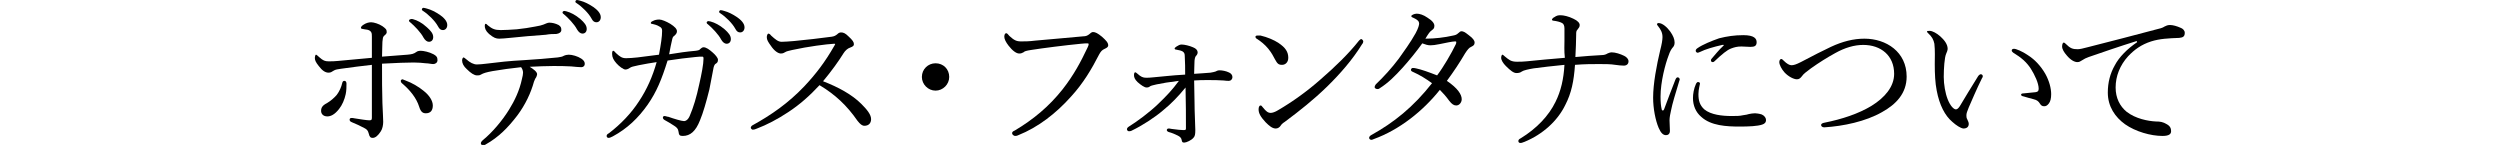 <?xml version="1.0" encoding="utf-8"?>
<!-- Generator: Adobe Illustrator 16.0.0, SVG Export Plug-In . SVG Version: 6.00 Build 0)  -->
<!DOCTYPE svg PUBLIC "-//W3C//DTD SVG 1.1//EN" "http://www.w3.org/Graphics/SVG/1.1/DTD/svg11.dtd">
<svg version="1.1" id="レイヤー_1" xmlns="http://www.w3.org/2000/svg" xmlns:xlink="http://www.w3.org/1999/xlink" x="0px"
	 y="0px" width="640px" height="37.1px" viewBox="0 0 640 37.1" enable-background="new 0 0 640 37.1" xml:space="preserve">
<g>
	<path d="M104.3,14c1.1-0.1,1.6-0.2,2.3-0.7c0.2-0.2,0.7-0.3,1.1-0.3c0.7,0,2.2,0.3,3.3,0.9c0.7,0.4,1,0.7,1,1.5c0,0.6-0.5,1-1.1,1
		c-0.5,0-1.2-0.2-1.9-0.2c-0.7-0.1-2.1-0.2-3.1-0.2c-1.6,0-4.5,0.1-8.1,0.3c0,3.9,0,7.2,0.1,10.1c0.1,2.6,0.2,3.9,0.2,4.8
		c0,0.8-0.2,1.8-0.6,2.4c-0.7,1.1-1.4,1.7-2.1,1.7c-0.5,0-0.8-0.2-1-1.1c-0.2-0.8-0.5-1.1-1.1-1.4c-0.9-0.5-2.2-1.1-3.2-1.5
		c-0.5-0.2-0.6-0.4-0.6-0.7c0-0.2,0.2-0.4,0.4-0.4c0.2,0,0.6,0,0.9,0.1c1.2,0.2,3.2,0.5,3.7,0.5c0.6,0,0.7-0.1,0.7-0.7
		c0-1.6,0-3.5,0-6.1c0-2.3,0-4.9,0-7.4c-2.6,0.3-5.1,0.6-7.9,1c-0.7,0.1-1.5,0.2-1.9,0.5c-0.5,0.3-0.7,0.5-1.3,0.5
		c-0.8,0-1.6-0.5-2.5-1.7c-0.8-1-1-1.5-1-2.1c0-0.2,0.1-0.8,0.3-0.8s0.5,0.4,0.9,0.7c0.9,0.8,1.4,1,2.3,1c0.7,0,1.7,0,2.4-0.1
		c2.3-0.2,5.3-0.5,8.7-0.8c0-1.8,0-4.1,0-5.4c0-0.5,0-0.9-0.2-1.2c-0.2-0.3-0.5-0.5-1-0.6c-0.5-0.1-0.9-0.1-1.2-0.2
		c-0.2,0-0.4-0.1-0.4-0.3c0-0.2,0.2-0.5,0.7-0.8c0.6-0.4,1.3-0.6,1.9-0.6c0.7,0,2,0.4,2.9,1C98.7,7.3,99,7.5,99,8.2
		c0,0.5-0.4,0.7-0.7,1C98,9.5,98,9.8,97.9,10.7c0,1-0.1,2.2-0.1,3.8C100.3,14.3,102.7,14.1,104.3,14z"/>
	<path d="M88.7,21.4c0,0.7,0,1.8-0.2,2.7c-0.3,1.4-0.9,2.8-1.7,3.8c-1.1,1.4-2.1,1.9-3,1.9c-1.1,0-1.6-0.7-1.6-1.4
		c0-0.8,0.3-1.4,1.5-2c1-0.6,1.8-1.3,2.5-2.1c0.7-0.9,1.2-2.1,1.4-3c0.1-0.5,0.3-0.6,0.6-0.6C88.5,20.7,88.7,21,88.7,21.4z"/>
	<path d="M103.8,20.6c1.7,0.6,3.5,1.7,4.7,2.7c1.4,1.1,2.3,2.5,2.3,3.7c0,1.3-0.6,2-1.8,2c-0.8,0-1.3-0.4-1.7-1.7
		c-0.7-2.2-2.3-4.2-4.3-5.9c-0.3-0.2-0.4-0.5-0.4-0.7c0-0.2,0.2-0.4,0.5-0.4C103.3,20.4,103.5,20.5,103.8,20.6z"/>
	<path d="M105.7,4.9c1.1,0.3,2.3,0.9,3.6,2.1c1,0.9,1.6,1.6,1.6,2.5c0,0.7-0.4,1.2-1.1,1.2c-0.5,0-1-0.4-1.4-1.1
		c-0.6-1.2-2.3-3-3.4-3.9c-0.2-0.1-0.3-0.3-0.3-0.4c0-0.2,0.2-0.4,0.5-0.4C105.3,4.8,105.6,4.9,105.7,4.9z"/>
	<path d="M109.3,2.2c1.1,0.3,2.1,0.8,3.3,1.6c1,0.7,1.9,1.6,1.9,2.6c0,0.8-0.5,1.3-1.1,1.3c-0.5,0-0.9-0.2-1.3-1
		c-0.7-1.3-2.4-3-3.8-3.9c-0.2-0.1-0.3-0.2-0.3-0.4c0-0.2,0.2-0.4,0.4-0.4C108.6,2,108.9,2.1,109.3,2.2z"/>
	<path d="M126.1,18.2c-1.6,0.3-2.3,0.5-3,0.9c-0.3,0.2-0.6,0.2-1,0.2c-0.7,0-1.6-0.6-2.6-1.6c-0.8-0.7-1.2-1.5-1.2-2.2
		c0-0.5,0.2-0.8,0.4-0.8c0.1,0,0.3,0.2,0.7,0.5c0.9,0.8,1.8,1.3,2.7,1.3c0.7,0,1.5-0.1,2.4-0.2c3.2-0.4,5.8-0.7,9.6-0.9
		c3.1-0.2,5.9-0.4,8.7-0.7c0.7-0.1,1.2-0.2,1.5-0.4c0.4-0.2,0.9-0.3,1.3-0.3c0.9,0,2.3,0.4,3.2,1c0.6,0.4,0.9,0.8,0.9,1.3
		c0,0.6-0.4,0.9-0.9,0.9c-0.7,0-1.4-0.1-2.6-0.2c-1.6-0.1-3-0.1-4.6-0.1c-1.8,0-4.1,0.1-6,0.2c1,0.6,1.9,1.3,1.9,1.9
		c0,0.2-0.1,0.4-0.2,0.7c-0.2,0.3-0.4,0.6-0.6,1.2c-0.8,2.9-2.2,5.9-4.3,8.7c-2.3,3-4.7,5.5-8.1,7.4c-0.3,0.2-0.5,0.2-0.6,0.2
		c-0.3,0-0.6-0.2-0.6-0.5c0-0.2,0.1-0.5,0.6-0.9c2.3-1.9,4.8-4.8,6.6-7.7c1.5-2.4,2.7-5,3.3-7.8c0.2-0.8,0.3-1.3,0.3-1.7
		c0-0.5-0.2-1-0.5-1.4C130.7,17.5,128.4,17.8,126.1,18.2z"/>
	<path d="M143,6.4c0.6,0.4,0.7,0.7,0.7,1.3c0,0.5-0.5,0.9-1.3,1c-0.8,0-1.6,0-2.7,0.2c-2.9,0.2-6.4,0.5-9.2,0.8
		c-0.8,0.1-2.3,0.2-2.7,0.2c-0.8,0-1.4-0.2-2.6-1.2c-0.9-0.8-1.1-1.5-1.1-2.1c0-0.3,0.1-0.5,0.2-0.5c0.2,0,0.3,0.1,0.6,0.4
		c1.1,0.9,1.8,1.2,3.3,1.2c1.3,0,2.4-0.1,4.1-0.2c1.9-0.2,3.1-0.4,4.7-0.7c1.1-0.2,1.6-0.3,2.1-0.5c0.5-0.2,1.1-0.5,1.5-0.5
		C141.4,5.8,142.2,6,143,6.4z"/>
	<path d="M145,2.9c1.1,0.3,2.3,0.9,3.6,2c1,0.9,1.6,1.6,1.6,2.5c0,0.7-0.4,1.2-1.1,1.2c-0.5,0-1-0.4-1.4-1.1c-0.6-1.2-2.3-3-3.4-3.9
		c-0.2-0.1-0.3-0.3-0.3-0.4c0-0.2,0.2-0.4,0.5-0.4C144.6,2.8,144.9,2.9,145,2.9z"/>
	<path d="M148.6,0.2c1.1,0.3,2.1,0.8,3.3,1.6c1,0.7,1.9,1.6,1.9,2.6c0,0.8-0.5,1.3-1.1,1.3c-0.5,0-0.9-0.2-1.3-1
		c-0.7-1.3-2.4-3-3.8-3.9c-0.2-0.1-0.3-0.2-0.3-0.4c0-0.2,0.2-0.4,0.4-0.4C147.9,0,148.2,0.1,148.6,0.2z"/>
	<path d="M178.1,13c0.7-0.1,1-0.2,1.1-0.4c0.3-0.2,0.5-0.5,0.9-0.5c0.7,0,1.5,0.6,2.3,1.3c0.7,0.6,1.4,1.4,1.4,1.9
		c0,0.6-0.2,0.8-0.7,1.1c-0.2,0.2-0.4,0.6-0.5,1.3c-0.3,1.5-0.6,3.2-1,5.2c-0.8,3.2-1.6,6-2.4,7.9c-1.1,2.8-2.5,4-4.4,4
		c-0.8,0-1-0.2-1.1-1.1c-0.1-0.8-0.5-1.1-1.1-1.5c-0.9-0.6-1.6-1-2.5-1.5c-0.3-0.2-0.4-0.4-0.4-0.6c0-0.3,0.2-0.4,0.5-0.4
		c0.2,0,0.6,0.2,0.9,0.2c1.4,0.5,3.4,1.1,4,1.1c0.5,0,1.1-0.4,1.5-1.4c0.9-2.1,1.7-4.7,2.4-8c0.6-2.6,1.1-5.2,1.1-6.6
		c0-0.4-0.1-0.5-0.3-0.5c-0.4,0-1.1,0-1.8,0.1c-2.1,0.2-4.5,0.5-7.1,0.9c-1.5,4.8-2.8,8-5.1,11.3c-2.4,3.4-5.2,6.1-8.9,8.1
		c-0.4,0.2-0.8,0.4-1.1,0.4s-0.5-0.2-0.5-0.5s0.2-0.5,0.6-0.7c3-2.3,5.7-5.1,7.7-8.2c2-3,3.5-6.4,4.5-10c-1.4,0.2-3.1,0.5-4.6,0.8
		c-1.4,0.3-1.9,0.4-2.3,0.7c-0.3,0.2-0.7,0.4-1.1,0.4c-0.5,0-1.6-0.8-2.3-1.6c-0.7-0.8-1.1-1.5-1.1-2.4c0-0.6,0.1-0.8,0.3-0.8
		c0.2,0,0.3,0.2,0.7,0.6c1,0.9,1.5,1.3,2.6,1.3c0.9,0,1.8-0.1,2.9-0.2c1.8-0.2,3.7-0.5,5.5-0.7c0.5-2.7,0.8-4.6,0.8-6.1
		c0-0.6-0.2-0.8-0.5-1c-0.3-0.2-0.8-0.5-1.7-0.7c-0.4-0.1-0.7-0.1-0.7-0.3c0-0.2,0.2-0.4,0.5-0.5c0.5-0.3,1.1-0.4,1.7-0.4
		c0.6,0,1.8,0.5,2.8,1.1c1.1,0.7,1.7,1.3,1.7,1.9c0,0.5-0.3,0.8-0.6,1.1c-0.3,0.2-0.5,0.4-0.6,0.9c-0.3,1.2-0.5,2.3-0.8,3.9
		C173.7,13.5,175.8,13.2,178.1,13z"/>
	<path d="M181.9,5.5c1.1,0.3,2.3,0.9,3.6,2c1,0.9,1.6,1.6,1.6,2.5c0,0.7-0.4,1.2-1.1,1.2c-0.5,0-1-0.4-1.4-1.1
		c-0.6-1.2-2.3-3-3.4-3.9c-0.2-0.1-0.3-0.3-0.3-0.4c0-0.2,0.2-0.4,0.5-0.4C181.5,5.4,181.7,5.5,181.9,5.5z"/>
	<path d="M185.4,2.8c1.1,0.3,2.1,0.8,3.3,1.6c1,0.7,1.9,1.6,1.9,2.6c0,0.8-0.5,1.3-1.1,1.3c-0.5,0-0.9-0.2-1.3-1
		c-0.7-1.3-2.4-3-3.8-3.9c-0.2-0.1-0.3-0.2-0.3-0.4c0-0.2,0.2-0.4,0.4-0.4C184.7,2.6,185.1,2.7,185.4,2.8z"/>
	<path d="M220.5,26.6c1.4,1.4,2.5,2.7,2.5,3.9c0,1.1-0.7,1.7-1.7,1.7c-0.6,0-1.1-0.4-1.8-1.3c-2.7-3.9-5.7-6.7-9.7-9.1
		c-2.5,2.7-5.1,5-8,6.9c-2.7,1.8-5.6,3.3-8,4.2c-0.4,0.2-0.8,0.3-1.1,0.3c-0.2,0-0.5-0.3-0.5-0.5s0.2-0.5,0.4-0.6
		c4.9-2.7,9.2-5.7,13.3-10c3-3.2,5.3-6.2,7.7-10.4c0.1-0.2,0.2-0.3,0.2-0.4s-0.1-0.1-0.3-0.1c-1.9,0.1-6.6,0.7-10.7,1.6
		c-0.8,0.2-1.4,0.3-1.7,0.5c-0.4,0.2-0.6,0.4-1.2,0.4c-0.7,0-1.7-0.7-2.5-1.9c-0.8-1.1-1.1-1.6-1.1-2.3c0-0.4,0.2-0.9,0.4-0.9
		c0.2,0,0.5,0.2,0.7,0.5c1.1,1,1.8,1.6,2.7,1.6c0.7,0,2-0.1,3.2-0.2c3.2-0.3,6.6-0.7,9.6-1.1c0.7-0.1,1-0.3,1.4-0.6
		c0.3-0.3,0.6-0.5,1-0.5c0.6,0,1.1,0.2,1.9,1c1.1,1,1.4,1.5,1.4,2c0,0.4-0.2,0.6-1,0.9c-0.6,0.2-1.2,0.7-1.7,1.5
		c-1.1,1.8-3.1,4.6-5.2,7.1C214.6,22.3,218.1,24.2,220.5,26.6z"/>
	<path d="M243,19.7c0,1.9-1.6,3.5-3.5,3.5c-1.9,0-3.5-1.6-3.5-3.5c0-2,1.6-3.5,3.5-3.5C241.5,16.2,243,17.7,243,19.7z"/>
	<path d="M259.1,34.1c0-0.3,0.2-0.5,0.7-0.7c4.7-2.8,8.7-6.1,12.2-10.5c2.9-3.7,4.7-7.1,6.4-10.7c0.2-0.4,0.3-0.7,0.3-0.9
		c0-0.2-0.2-0.2-0.4-0.2c-0.2,0-0.7,0-1.6,0.1c-4.1,0.4-9.6,1.1-12.8,1.6c-1.2,0.2-1.6,0.3-1.9,0.6c-0.4,0.2-0.6,0.3-1.1,0.3
		c-0.7,0-1.7-0.7-2.7-2c-0.7-0.9-1.1-1.7-1.1-2.3c0-0.7,0.3-0.9,0.5-0.9c0.2,0,0.5,0.3,0.8,0.7c1.2,1.1,1.8,1.4,3,1.4
		c1,0,2,0,3.6-0.2c4.1-0.4,8.3-0.7,12.3-1.1c0.7,0,1.1-0.2,1.5-0.5c0.3-0.3,0.7-0.6,1-0.6c0.6,0,1.2,0.3,2.3,1.2
		c1,0.9,1.6,1.5,1.6,2.2c0,0.5-0.5,0.7-0.9,0.9c-0.7,0.3-1,0.7-1.4,1.4c-2,3.9-4.1,7.4-7.1,10.7c-4,4.5-8.6,8-13.6,10
		c-0.4,0.2-0.7,0.2-0.9,0.2C259.4,34.7,259.1,34.4,259.1,34.1z"/>
	<path d="M309.9,18.6c0.5-0.1,1.1-0.2,1.3-0.3c0.2-0.1,0.5-0.3,1-0.3c0.7,0,1.7,0.2,2.3,0.5c0.6,0.2,1,0.7,1,1.2c0,0.6-0.4,1-0.9,1
		c-0.3,0-0.7,0-1.4-0.1c-1.4-0.1-2.5-0.1-4.1-0.1c-1.3,0-1.9,0-3.4,0.1c0,1.9,0.1,3.6,0.1,5.6c0,2.7,0.2,5.7,0.2,7.1
		c0,1.1-0.1,1.6-0.5,2c-0.5,0.6-1.8,1.2-2.3,1.2c-0.5,0-0.6-0.1-0.7-0.7c-0.1-0.5-0.4-0.8-1-1.1c-0.6-0.3-1.5-0.7-2.3-0.9
		c-0.3-0.1-0.5-0.3-0.5-0.5c0-0.2,0.2-0.4,0.4-0.4c0.2,0,0.4,0,0.8,0.1c1.3,0.2,2.7,0.3,3,0.3c0.5,0,0.7,0,0.7-0.4
		c0-3.3,0-6.2-0.1-10.5c-1.8,2.2-3.6,4.1-5.7,5.8c-2.2,1.9-5.5,4-8,5.2c-0.3,0.2-0.7,0.2-0.8,0.2c-0.2,0-0.5-0.2-0.5-0.5
		c0-0.3,0.2-0.5,0.5-0.7c2.1-1.3,5.2-3.6,7.4-5.7c2.3-2.2,3.7-3.7,5.4-6c-2.5,0.3-4.3,0.6-5.7,0.9c-0.8,0.2-1.4,0.3-1.7,0.5
		c-0.2,0.2-0.5,0.3-0.9,0.3c-0.5,0-1.4-0.6-2.3-1.4c-0.7-0.7-0.9-1.2-0.9-1.8c0-0.5,0.2-0.7,0.3-0.7s0.3,0.1,0.5,0.3
		c1,0.9,1.5,1.1,2.3,1.1c0.4,0,1,0,1.8-0.1c2.5-0.2,4.5-0.5,8.2-0.7c0-1.5,0-3.2-0.1-4.7c0-0.6-0.1-0.9-0.5-1.2
		c-0.3-0.2-1-0.4-1.7-0.5c-0.2,0-0.4-0.1-0.4-0.3c0-0.1,0.3-0.4,0.5-0.5c0.5-0.3,0.8-0.5,1.3-0.5c0.7,0,2,0.3,2.9,0.7
		c0.8,0.3,1.2,0.8,1.2,1.3c0,0.4-0.2,0.7-0.5,1c-0.1,0.2-0.2,0.3-0.3,1.1c0,0.8-0.1,2-0.1,3.4C307.7,18.8,308.3,18.7,309.9,18.6z"/>
	<path d="M322.7,9.1c1.7,0.4,3.4,1.1,4.6,1.9c1.8,1.2,2.5,2.3,2.5,3.8c0,1.1-0.7,1.8-1.6,1.8c-0.9,0-1.2-0.3-1.8-1.4
		c-0.4-0.8-0.9-1.7-1.7-2.7c-0.9-1.1-1.9-1.9-3-2.6c-0.2-0.1-0.3-0.3-0.3-0.5c0-0.2,0.2-0.3,0.5-0.3C322,9.1,322.2,9.1,322.7,9.1z"
		/>
	<path d="M349,10.6c0,0.2-0.1,0.5-0.3,0.7c-2.4,3.9-5.6,7.6-9.1,11c-3.3,3.2-6.8,6-10.7,8.9c-0.5,0.3-0.9,0.7-1,0.9
		c-0.3,0.5-0.8,0.8-1.3,0.8c-0.9,0-1.7-0.7-2.6-1.6c-1.3-1.4-1.8-2.3-1.8-3.3c0-0.6,0.2-1,0.5-1c0.2,0,0.3,0.1,0.6,0.5
		c0.8,1,1.3,1.4,2,1.4c0.4,0,1.1-0.2,1.9-0.7c3.6-2.1,7.4-4.8,10.9-7.9c3.7-3.2,7.2-6.6,9.8-9.9c0.2-0.2,0.4-0.4,0.6-0.4
		C348.6,10,349,10.3,349,10.6z"/>
	<path d="M372,9.1c0.5-0.1,0.9-0.2,1.3-0.6c0.3-0.3,0.6-0.5,0.8-0.5c0.5,0,0.9,0.2,1.9,1c1.1,0.8,1.5,1.4,1.5,1.9
		c0,0.6-0.3,0.8-0.9,1.1c-0.5,0.2-0.9,0.7-1.5,1.6c-1.4,2.4-3,4.8-4.7,7.1c2.8,1.9,3.8,3.5,3.8,4.7c0,0.8-0.6,1.6-1.4,1.6
		c-0.6,0-1.1-0.3-1.8-1.2c-0.8-1.1-1.5-1.9-2.4-2.8c-4.3,5.4-10.3,10.2-16.9,12.6c-0.2,0.1-0.5,0.2-0.6,0.2c-0.3,0-0.6-0.2-0.6-0.5
		c0-0.3,0.2-0.5,0.5-0.7c5.8-3.2,10.8-7.2,15.6-13.3c-1.5-1.1-3.1-2.1-4.9-2.9c-0.3-0.1-0.5-0.3-0.5-0.5c0-0.2,0.2-0.5,0.4-0.5
		c0.2,0,0.6,0,0.9,0.1c1.4,0.3,3.1,0.9,5.4,1.8c1.6-2.1,3.7-5.7,4.8-8c0.1-0.2,0.1-0.4,0.1-0.5c0-0.1,0-0.2-0.3-0.2
		c-0.7,0-2.5,0.4-4,0.7c-1,0.2-1.7,0.3-2.3,0.3c-0.7,0-1.3-0.2-2.1-0.5c-1.5,2.1-3.3,4.3-5,6.2c-2,2.2-3.7,3.9-5.9,5.3
		c-0.2,0.2-0.5,0.2-0.6,0.2c-0.3,0-0.7-0.2-0.7-0.5c0-0.2,0.1-0.4,0.3-0.7c2-1.9,4.1-4.2,5.9-6.6c1-1.4,3.1-4.3,4.3-6.5
		c0.7-1.3,0.9-2.1,0.9-2.5c0-0.2-0.1-0.5-0.3-0.7c-0.4-0.4-0.9-0.6-1.3-0.8c-0.3-0.1-0.4-0.2-0.4-0.4c0-0.2,0.7-0.6,1.4-0.6
		c0.7,0,1.7,0.3,2.7,1c1.3,0.8,1.8,1.5,1.8,2.1c0,0.6-0.2,0.8-0.6,1.1c-0.4,0.3-0.6,0.5-0.8,0.8c-0.3,0.4-0.6,0.9-0.9,1.4
		C367.3,9.9,369.8,9.6,372,9.1z"/>
	<path d="M400.5,10.5c0-1,0-2,0-3.2c0-0.7-0.2-1.2-0.6-1.4c-0.5-0.3-1.4-0.5-2.2-0.6c-0.2,0-0.4-0.1-0.4-0.3c0-0.1,0.3-0.5,0.6-0.6
		c0.6-0.4,0.9-0.5,1.6-0.5c0.8,0,2.1,0.3,3.3,0.9c1.1,0.5,1.6,1.1,1.6,1.6c0,0.5-0.2,0.7-0.5,1.1c-0.4,0.4-0.4,0.7-0.4,1.4
		c0,1.5-0.1,3.6-0.2,5.7c2.4-0.2,4.5-0.4,6.8-0.5c0.6,0,1.1-0.2,1.4-0.4c0.2-0.1,0.7-0.3,1.1-0.3c0.9,0,2.2,0.4,3.2,0.9
		c0.6,0.3,1.1,0.8,1.1,1.4c0,0.7-0.5,1.1-1.2,1.1c-0.7,0-1.4-0.1-2.2-0.2c-1.1-0.2-2.8-0.2-4.1-0.2c-1.8,0-3.7,0-6.2,0.2
		c-0.3,4.2-0.9,7.2-2.5,10.3c-2,4.1-5.8,7.5-10.4,9.4c-0.7,0.3-0.9,0.3-1.1,0.3c-0.3,0-0.5-0.2-0.5-0.5c0-0.3,0.2-0.5,0.6-0.7
		c4.1-2.5,7.2-5.8,8.9-9.3c1.4-2.8,2.1-5.9,2.3-9.5c-3.2,0.3-5.5,0.6-7.9,0.9c-1.2,0.2-2.6,0.5-3,0.8c-0.4,0.3-0.8,0.4-1.4,0.4
		c-0.7,0-1.5-0.6-2.7-1.8c-0.7-0.7-1.2-1.5-1.2-2.1c0-0.5,0.2-0.8,0.3-0.8c0.2,0,0.3,0.2,0.7,0.5c1,0.8,1.5,1.3,3,1.3
		c0.7,0,1.7,0,2.5-0.1c3.2-0.3,5.8-0.6,9.8-0.9C400.4,13,400.5,11.4,400.5,10.5z"/>
	<path d="M429.5,19.8c0.2,0,0.5,0.2,0.5,0.5c0,0.1,0,0.2-0.1,0.4c-1,3.3-1.8,5.9-2.1,7.5c-0.2,0.9-0.4,1.8-0.4,2.6
		c0,0.7,0.1,2.1,0.1,2.7c0,0.8-0.5,1.1-1,1.1c-0.7,0-1.3-0.5-1.9-1.9c-0.8-1.9-1.4-4.9-1.4-7.7c0-3.6,0.9-8.3,1.8-12.1
		c0.4-1.5,0.6-2.7,0.6-3.4c0-1.1-0.4-1.9-1.2-2.9c-0.2-0.2-0.2-0.3-0.2-0.4c0-0.2,0.2-0.3,0.4-0.3c1,0,2.2,1.1,3,2.2
		c0.7,1,1.1,1.9,1.1,2.8c0,0.6-0.2,1-0.6,1.4c-0.3,0.4-0.6,0.9-0.9,1.8c-0.9,2.3-2.1,6.9-2.1,10.6c0,1.5,0.1,2.5,0.3,3.3
		c0,0.2,0.2,0.3,0.3,0.3c0.1,0,0.2-0.1,0.3-0.3c0.9-2.4,1.9-5.1,2.9-7.6C429.1,19.9,429.3,19.8,429.5,19.8z"/>
	<path d="M434.2,21.4c0.2-0.3,0.3-0.4,0.5-0.4c0.2,0,0.5,0.1,0.5,0.4c0,0.2-0.4,1.4-0.4,2.7c0,1.6,0.3,2.8,1.5,3.9
		c1.7,1.4,4.6,1.7,7,1.7c1.3,0,2,0,2.9-0.2c0.8-0.1,1.2-0.2,1.5-0.3c0.4-0.1,1.1-0.2,1.6-0.2c0.3,0,1.1,0.1,1.7,0.3
		c0.7,0.3,1.1,0.9,1.1,1.4c0,0.7-0.4,1-1,1.2c-1.2,0.4-3.4,0.5-5.7,0.5c-3.4,0-7.4-0.2-9.9-2.5c-1.4-1.2-2.1-2.9-2.1-4.8
		C433.4,24.1,433.6,22.7,434.2,21.4z"/>
	<path d="M440.9,11.5c-2.2,0.5-4.3,1.1-5.7,1.8c-0.2,0.1-0.5,0.2-0.6,0.2c-0.2,0-0.5-0.2-0.5-0.5c0-0.3,0.2-0.5,0.5-0.7
		c1.3-0.9,3.5-1.8,5.5-2.5c2-0.5,3.9-0.8,6.2-0.8c2.8,0,3.4,0.9,3.4,1.8c0,1-0.6,1.2-1.6,1.2c-0.6,0-1.7-0.1-2.3-0.1
		c-1.1,0-1.8,0.2-2.6,0.5c-1.1,0.4-2.4,1.5-4.3,3.3c-0.2,0.2-0.3,0.2-0.5,0.2c-0.2,0-0.4-0.2-0.4-0.4s0-0.3,0.2-0.5
		c0.8-0.9,1.7-2.1,3.1-3.4C441.3,11.6,441.3,11.4,440.9,11.5z"/>
	<path d="M488.1,19.6c0,4.3-2.7,7.1-6.3,9.1c-4.2,2.4-9.9,3.6-14.8,3.9c-0.5,0-0.8-0.3-0.8-0.6c0-0.2,0.2-0.5,0.9-0.6
		c4.5-0.9,8.7-2.3,12-4.3c3.4-2.1,5.8-4.9,5.8-8.2c0-4.7-3.4-7.4-7.9-7.4c-2.3,0-4.7,0.7-7.2,2.1c-2,1.1-4.1,2.4-6.2,3.9
		c-1.2,0.9-1.9,1.4-2.3,2c-0.4,0.5-0.7,0.8-1.3,0.8c-0.7,0-2.1-0.6-3.2-1.8c-0.7-0.8-1.3-1.9-1.3-2.6c0-0.4,0.2-0.8,0.5-0.8
		c0.2,0,0.4,0.2,0.7,0.5c0.7,0.7,1.4,1.1,1.9,1.1c0.6,0,1.2-0.2,2.4-0.8c3.4-1.8,5.6-2.9,7.7-3.9c3-1.4,5.8-2.1,8.6-2.1
		C482.9,9.9,488.1,13.3,488.1,19.6z"/>
	<path d="M499.8,31.2c-1.9-1.6-3.3-4.3-4-8c-0.4-2-0.5-4.3-0.5-6.8c0-1.7,0.1-3.4-0.1-5.2c-0.2-1-0.6-1.8-1.6-2.7
		c-0.2-0.2-0.3-0.3-0.3-0.4c0-0.2,0.3-0.2,0.7-0.2c0.7,0,1.8,0.6,2.7,1.4c1,0.9,1.9,2,1.9,3.2c0,0.3-0.2,0.9-0.4,1.3
		c-0.4,0.9-0.6,3.7-0.6,5.9c0,1.9,0.4,4.2,1,5.7c0.7,1.8,1.6,2.6,2.1,2.6c0.3,0,0.6-0.2,1-0.8c1.2-2,3-5,4.7-7.7
		c0.2-0.3,0.5-0.5,0.7-0.5c0.2,0,0.5,0.2,0.5,0.5c0,0.2-0.1,0.4-0.2,0.5c-1.3,2.6-2.7,5.9-3.4,7.5c-0.4,1-0.6,1.5-0.6,2
		c0,0.3,0,0.7,0.2,1c0.2,0.5,0.4,0.8,0.4,1.2c0,0.7-0.4,1.2-1.4,1.2C501.9,32.8,500.8,32.1,499.8,31.2z"/>
	<path d="M519.1,14.1c1.9,1.2,3.4,2.9,4.5,4.8c1,1.8,1.5,3.7,1.5,5.2c0,1.1-0.2,1.9-0.6,2.4c-0.4,0.5-0.7,0.7-1.2,0.7
		c-0.5,0-0.8-0.2-1.1-0.7c-0.3-0.5-0.7-0.9-1.6-1.1c-0.7-0.2-1.6-0.4-2.5-0.7c-0.5-0.1-0.7-0.2-0.7-0.5c0-0.2,0.3-0.3,0.7-0.3
		c1.1-0.1,2.1-0.2,3-0.3c0.6-0.1,0.8-0.3,0.8-0.9c0-1.4-1-3.5-2-5.1c-1.1-1.7-2.5-2.9-4.5-4.1c-0.2-0.2-0.4-0.3-0.4-0.6
		c0-0.2,0.2-0.4,0.5-0.4C516,12.4,517.8,13.2,519.1,14.1z"/>
	<path d="M547,10.5c-4.5,1.4-9.1,3-12.3,4.1c-0.6,0.2-1.2,0.5-1.8,0.9c-0.3,0.2-0.6,0.4-1.1,0.4c-0.7,0-1.7-0.5-2.7-1.7
		c-0.7-0.8-1.2-1.6-1.2-2.3c0-0.6,0.2-1,0.4-1s0.4,0.2,0.5,0.3c1.2,1.2,1.8,1.4,3.1,1.4c0.5,0,1.4-0.2,2.5-0.5
		c5.9-1.5,12.1-3.1,18.1-4.7c0.9-0.2,1.3-0.4,1.6-0.6c0.4-0.2,0.8-0.4,1.4-0.4c0.8,0,1.8,0.3,2.7,0.7c0.6,0.2,1.1,0.7,1.1,1.3
		c0,0.9-0.4,1.2-1.4,1.3c-2.7,0.1-5,0.2-7.2,0.9c-2.5,0.8-4.3,2.1-5.9,3.8c-2.1,2.3-3.2,5.1-3.2,8c0,2.7,1.1,4.8,2.8,6.2
		c2.3,1.8,5.5,2.4,7.5,2.5c1.1,0,1.8,0.1,2.8,0.7c0.9,0.5,1.1,1.1,1.1,1.8c0,0.7-0.5,1.2-2.2,1.2c-3,0-6.9-1.1-9.6-3
		c-2.5-1.8-4.4-4.5-4.4-8.1c0-2.6,0.6-4.9,1.8-7c1.1-2.1,3.2-4.2,5.7-5.9L547,10.5z"/>
</g>
<g>
</g>
<g>
</g>
<g>
</g>
<g>
</g>
<g>
</g>
<g>
</g>
</svg>
